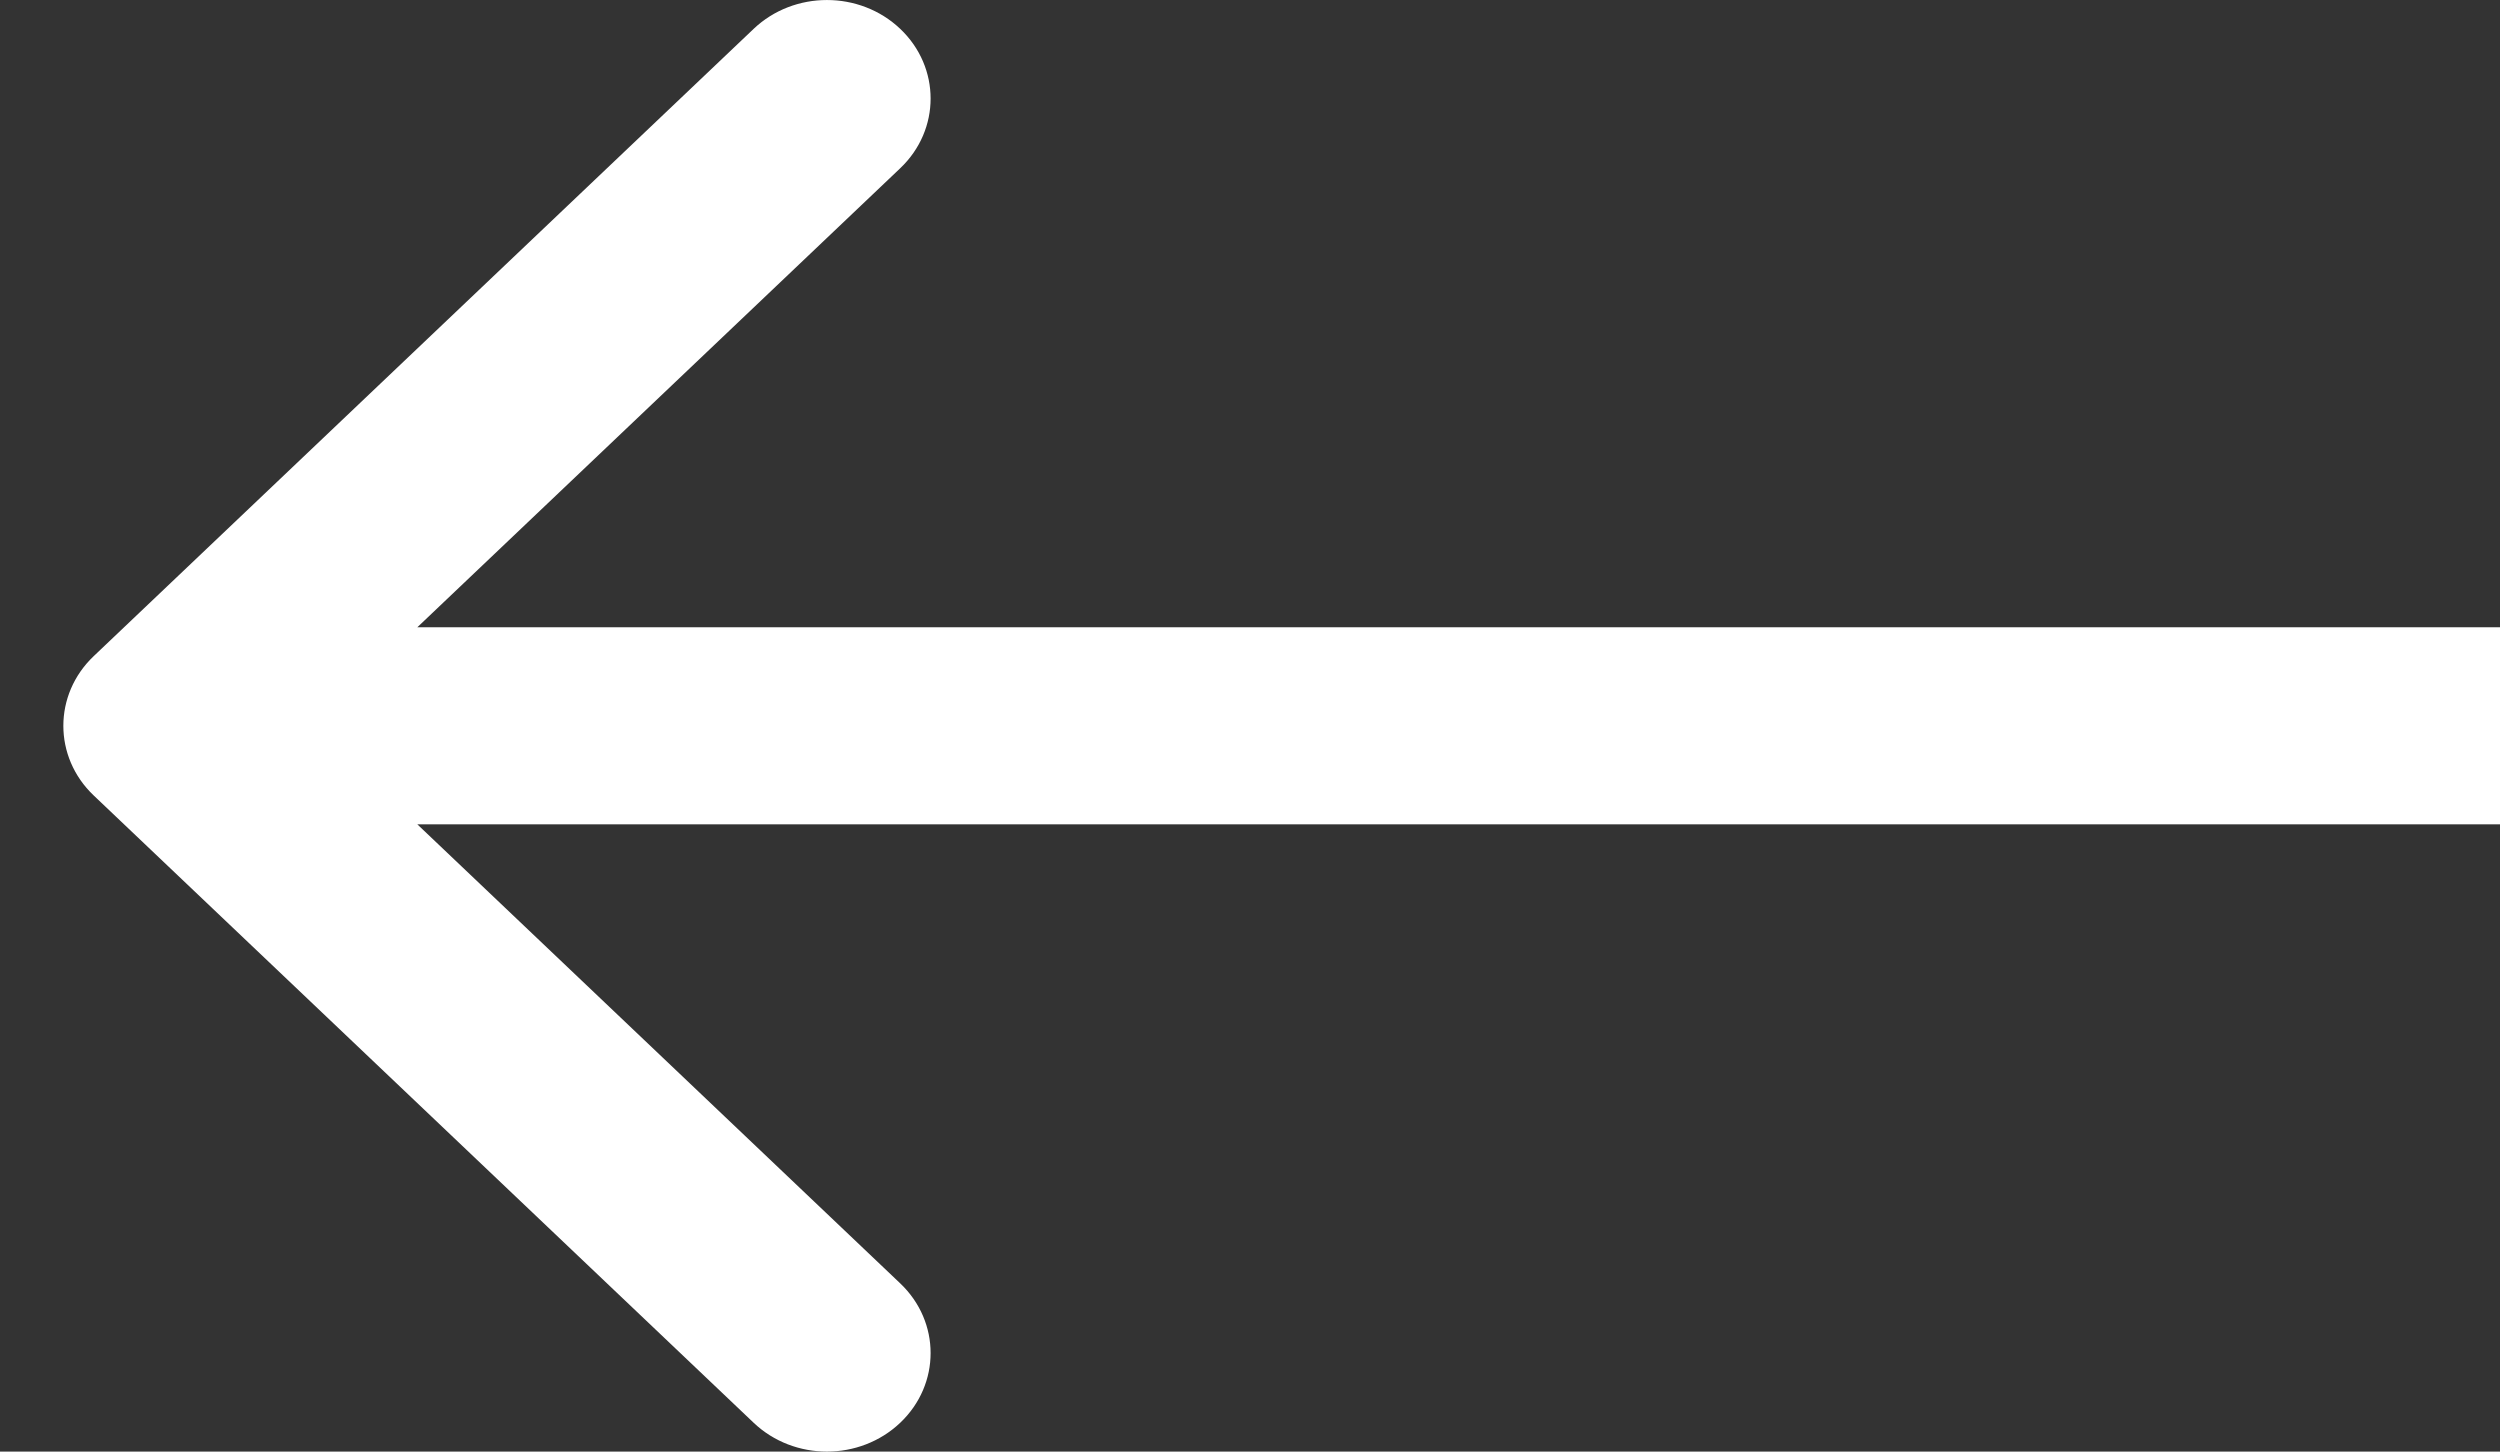 <svg width="31" height="18" viewBox="0 0 31 18" fill="none" xmlns="http://www.w3.org/2000/svg">
<rect x="0" y="0" width="31" height="18" fill="#333333" stroke="none"/>
<path fill-rule="evenodd" clip-rule="evenodd" d="M9.345 17.642L1.162 9.864C0.66 9.387 0.66 8.613 1.162 8.136L9.345 0.358C9.847 -0.119 10.661 -0.119 11.163 0.358C11.665 0.835 11.665 1.609 11.163 2.086L5.175 7.778L31 7.778L31 10.222L5.175 10.222L11.163 15.914C11.665 16.391 11.665 17.165 11.163 17.642C10.661 18.119 9.847 18.119 9.345 17.642Z" fill="white"/>
</svg>
